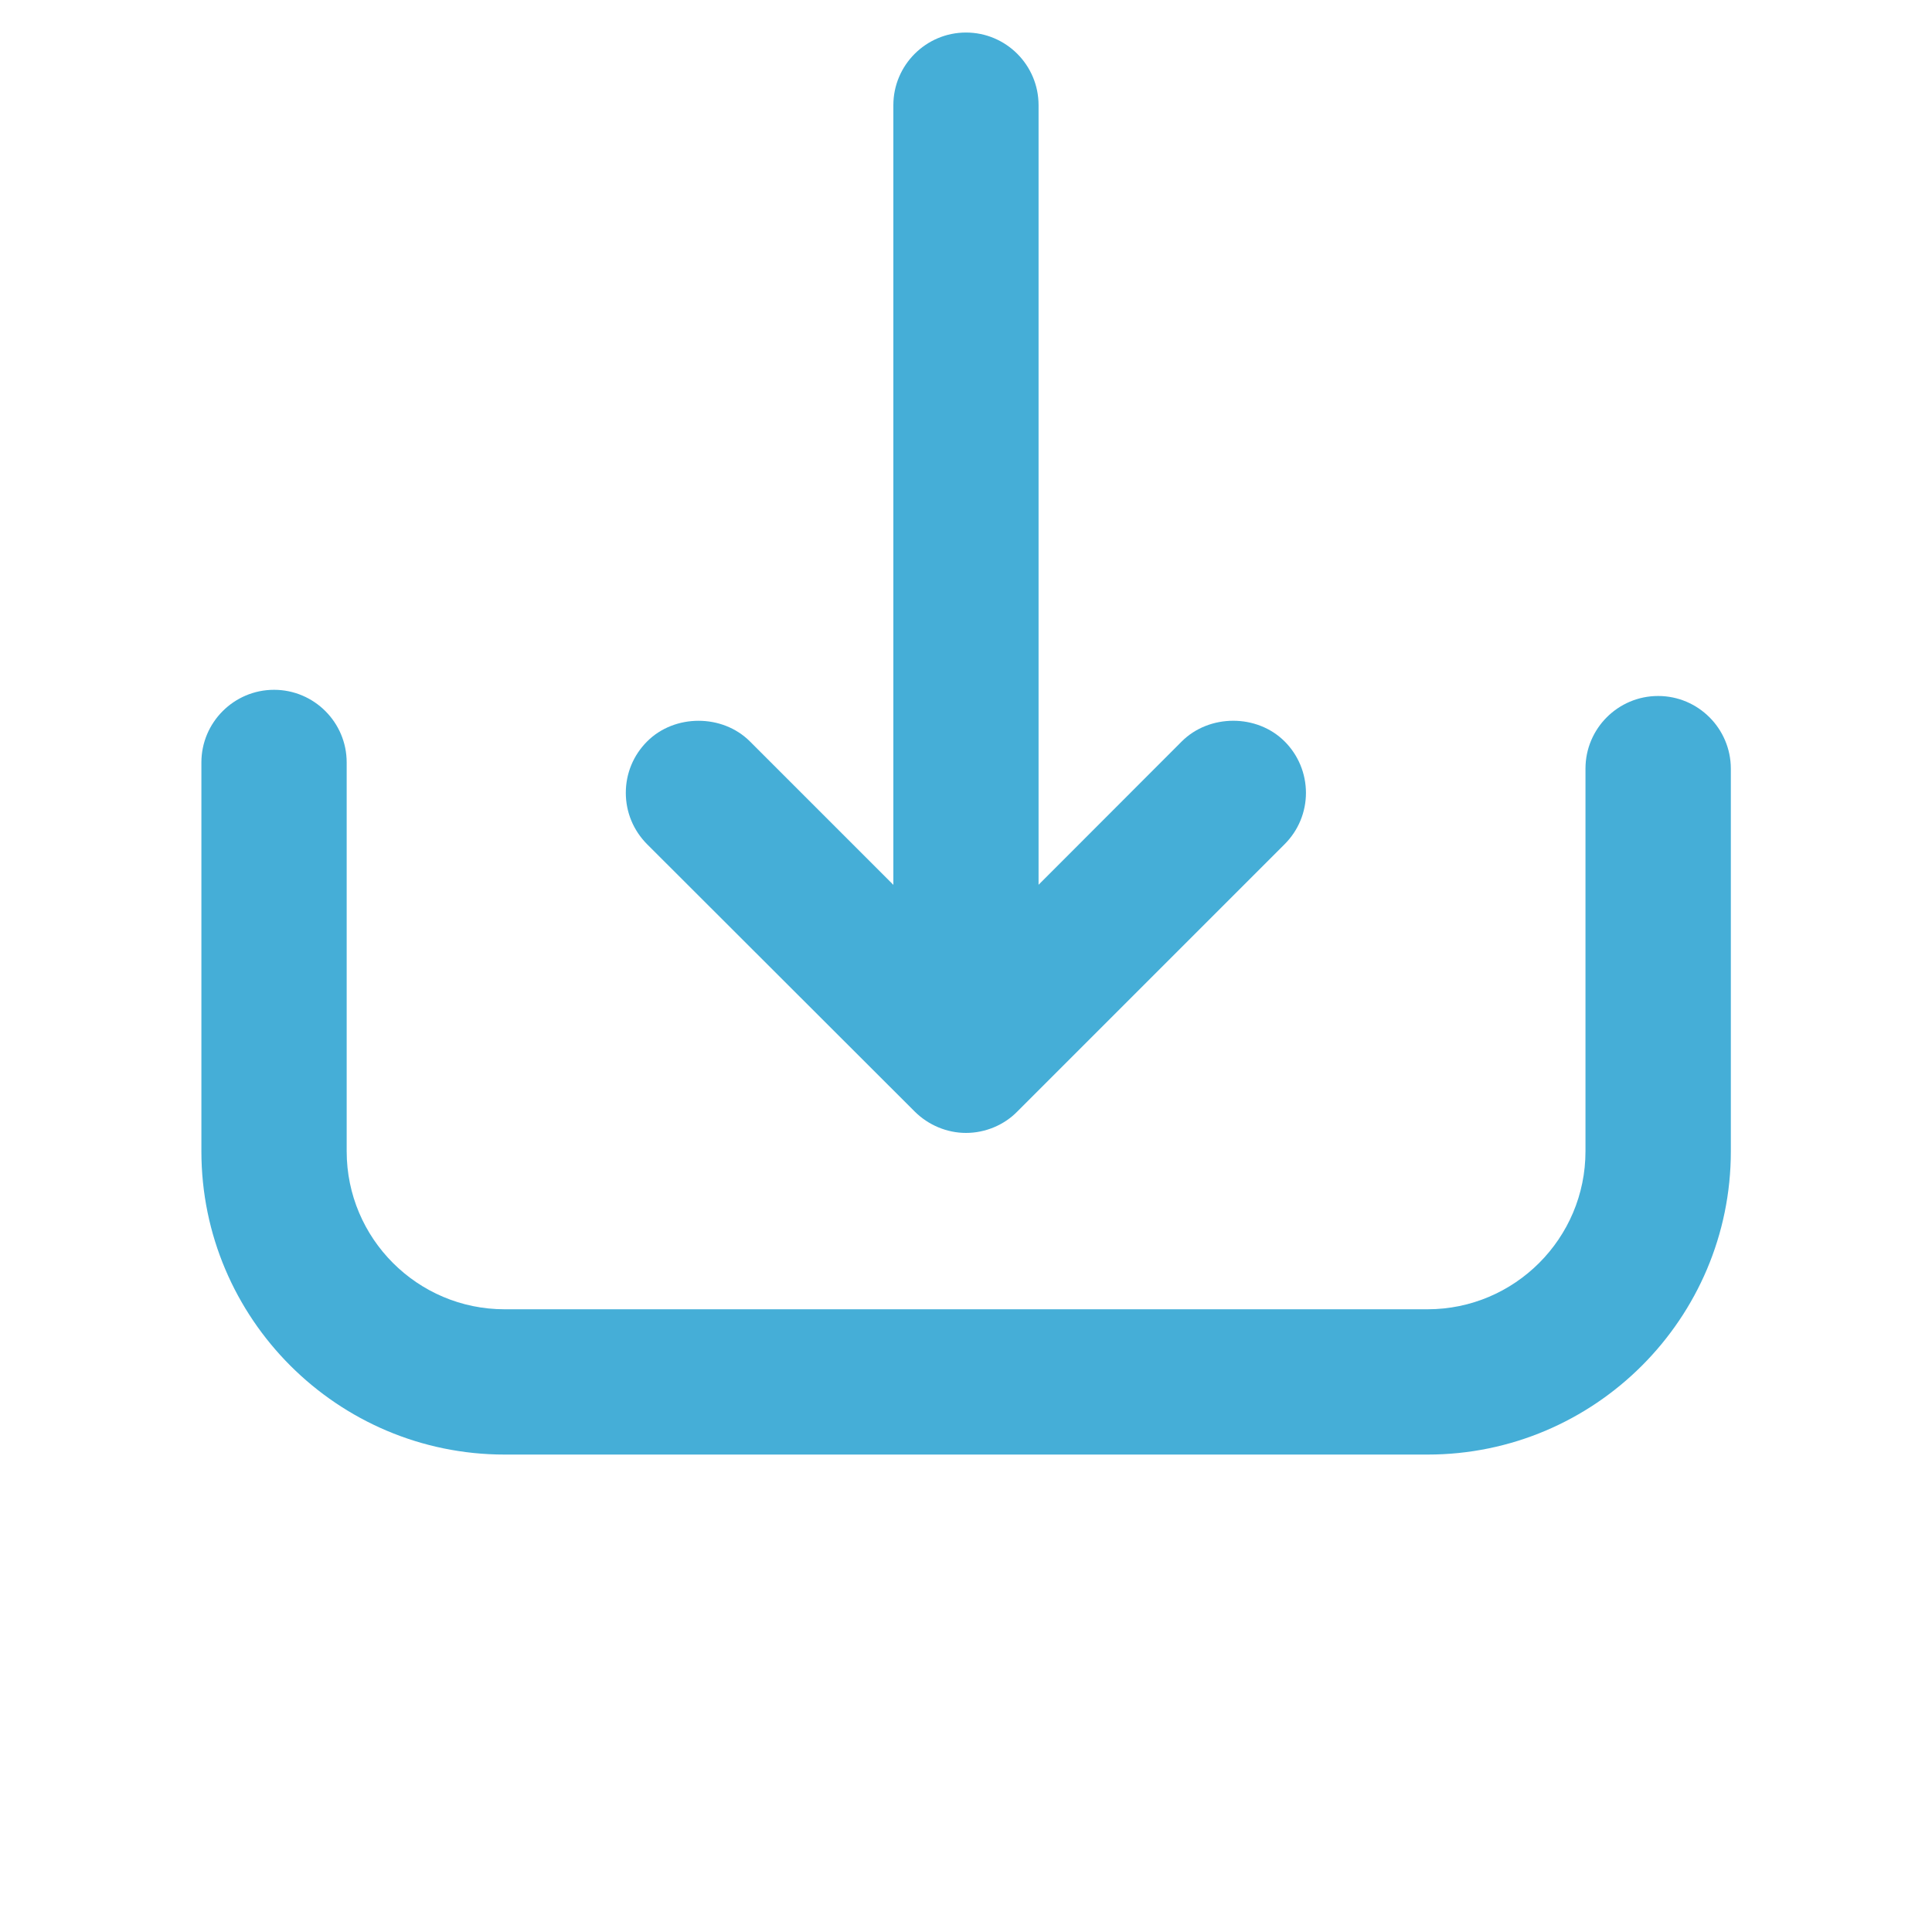 <?xml version="1.0" encoding="utf-8"?>
<!-- Generator: Adobe Illustrator 17.0.0, SVG Export Plug-In . SVG Version: 6.00 Build 0)  -->
<!DOCTYPE svg PUBLIC "-//W3C//DTD SVG 1.1//EN" "http://www.w3.org/Graphics/SVG/1.1/DTD/svg11.dtd">
<svg version="1.1" id="Capa_1" xmlns="http://www.w3.org/2000/svg" xmlns:xlink="http://www.w3.org/1999/xlink" x="0px" y="0px"
	 width="25px" height="25px" viewBox="243.5 243.5 25 25" enable-background="new 243.5 243.5 25 25" xml:space="preserve">
<g>
	<path fill="#45AED7" d="M264.956,252.506c-0.519,0-0.94,0.422-0.94,0.94v4.952c0,1.127-0.917,2.044-2.044,2.044h-11.943
		c-1.127,0-2.043-0.917-2.043-2.044v-5.032c0-0.519-0.422-0.94-0.94-0.94s-0.94,0.422-0.94,0.94v5.032
		c0,2.164,1.761,3.924,3.924,3.924h11.943c2.164,0,3.924-1.76,3.924-3.924v-4.952C265.896,252.928,265.475,252.506,264.956,252.506z
		"/>
	<path fill="#45AED7" d="M255.337,257.884c0.177,0.176,0.418,0.276,0.663,0.276c0.251,0,0.494-0.103,0.663-0.276l3.46-3.46
		c0.178-0.178,0.276-0.415,0.276-0.666c-0.001-0.25-0.099-0.487-0.276-0.664c-0.357-0.357-0.974-0.356-1.331,0l-1.853,1.855v-10.088
		c0-0.519-0.421-0.94-0.939-0.94s-0.94,0.422-0.94,0.94v10.089l-1.856-1.856c-0.356-0.356-0.974-0.356-1.33,0
		c-0.178,0.178-0.276,0.414-0.276,0.665c0,0.251,0.098,0.487,0.276,0.666L255.337,257.884z"/>
</g>
</svg>
